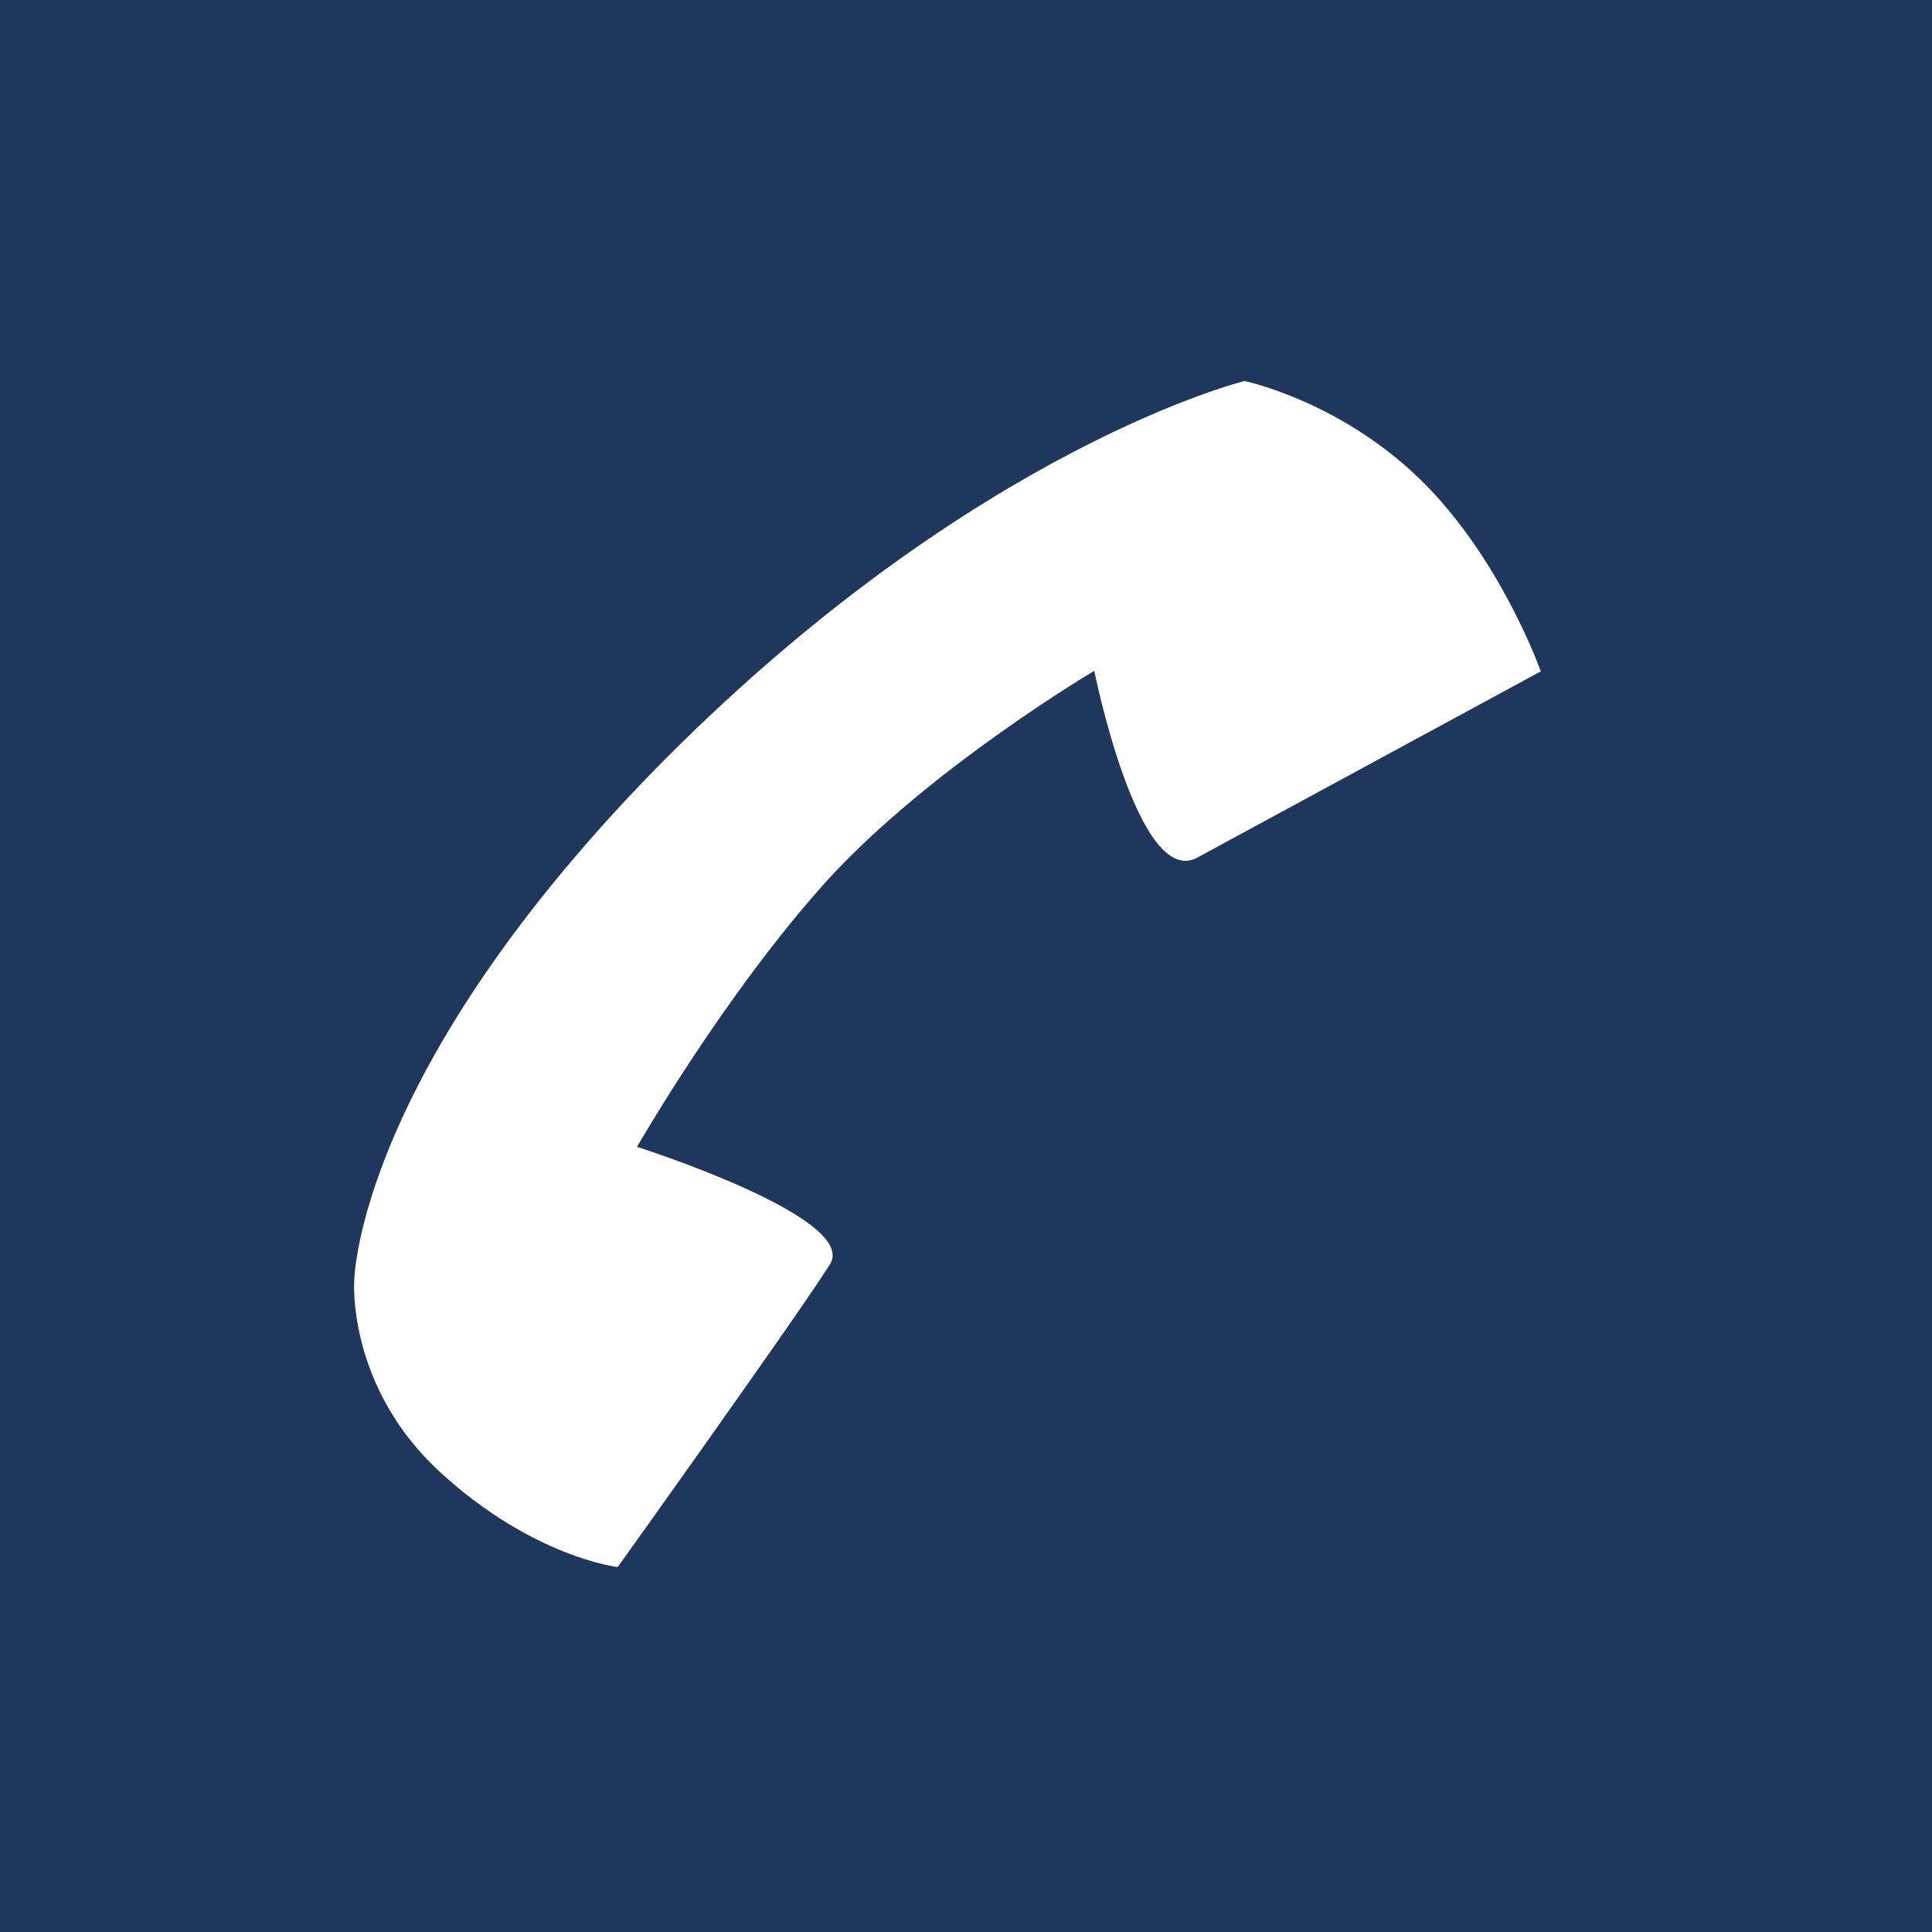 <?xml version="1.0" encoding="utf-8"?>
<!-- Generator: Adobe Illustrator 23.0.2, SVG Export Plug-In . SVG Version: 6.00 Build 0)  -->
<svg version="1.1" id="Ebene_1" xmlns="http://www.w3.org/2000/svg" xmlns:xlink="http://www.w3.org/1999/xlink" x="0px" y="0px"
	 width="36px" height="36px" viewBox="0 0 36 36" style="enable-background:new 0 0 36 36;" xml:space="preserve">
<style type="text/css">
	.st0{fill-rule:evenodd;clip-rule:evenodd;fill:#1F375C;}
	.st1{fill:#FFFFFF;}
</style>
<rect class="st0" width="36" height="36"/>
<path class="st1" d="M15.47,23.55c0.52-0.87-3.6-2.18-3.6-2.18s1.62-2.83,3.53-4.95c1.91-2.1,4.99-3.92,4.99-3.92
	s0.82,4.08,1.92,3.48l6.4-3.47c0,0-0.75-2.13-2.26-3.59c-1.51-1.46-3.26-1.82-3.26-1.82S18.2,8.32,12.4,14.14
	c-5.78,5.83-5.8,9.74-5.8,9.74s-0.13,1.96,1.6,3.55s3.31,1.77,3.31,1.77S14.93,24.42,15.47,23.55z"/>
</svg>
